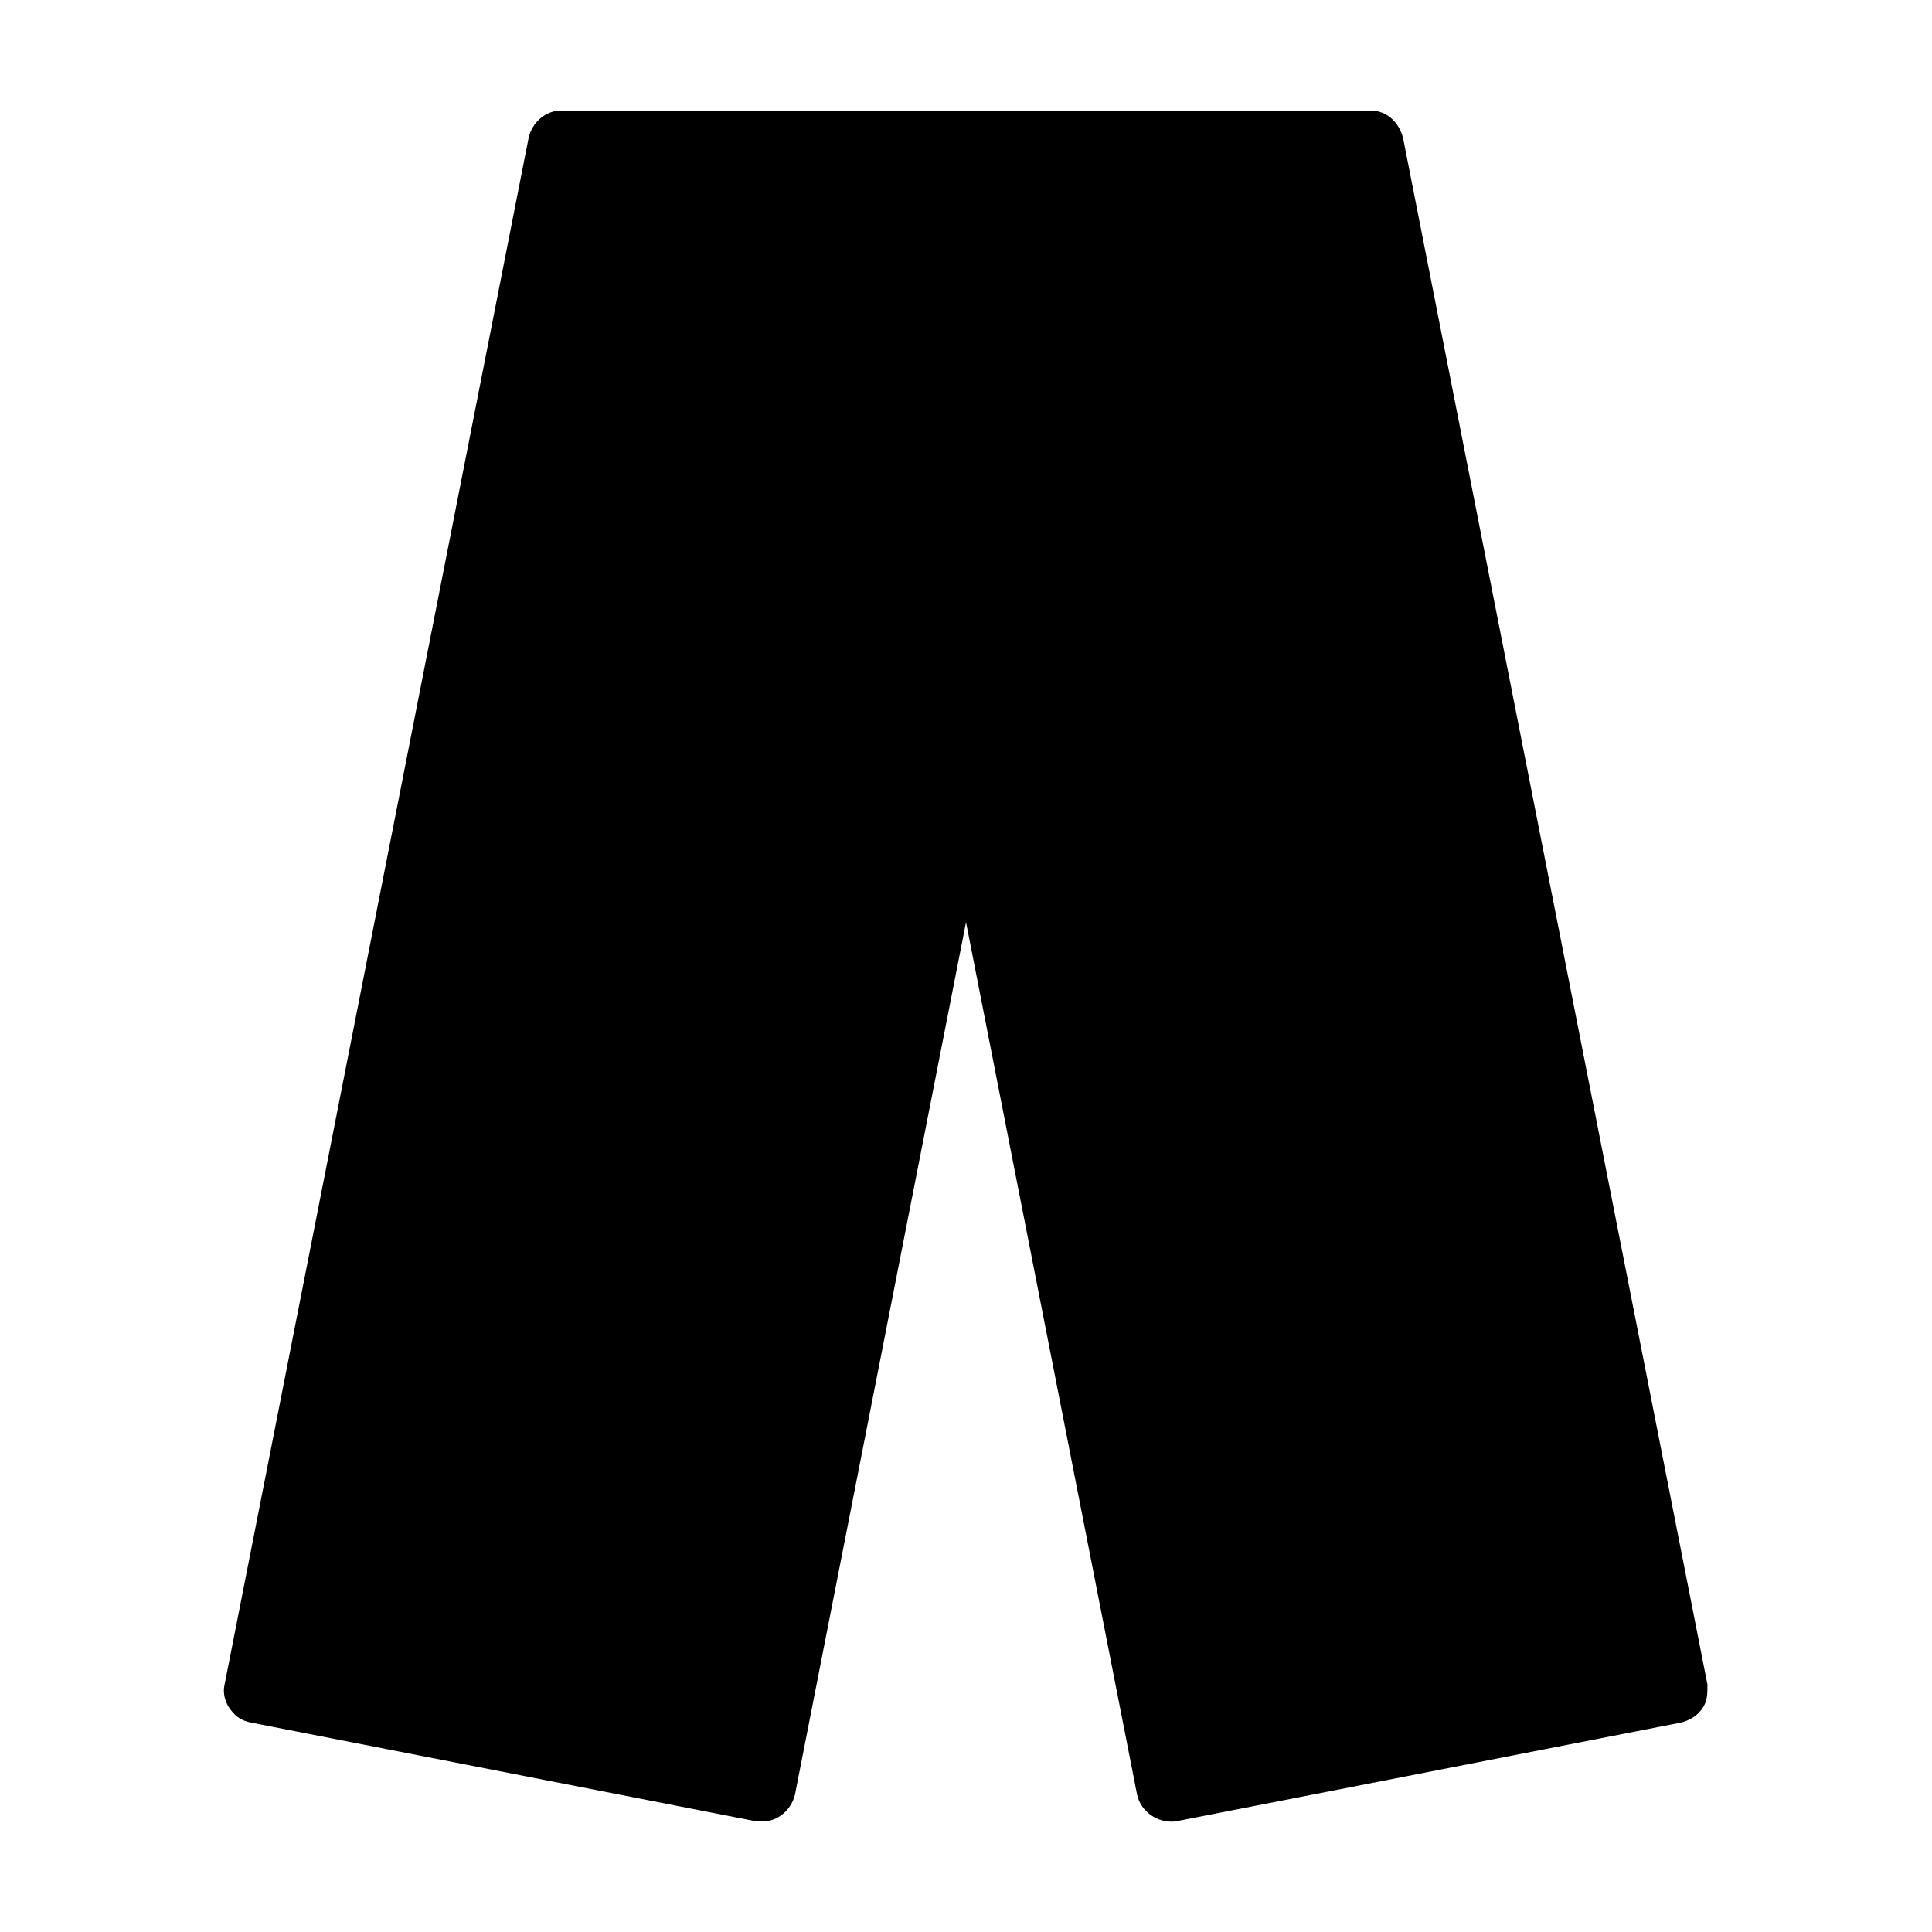 <?xml version="1.0" encoding="UTF-8"?>
<!-- The Best Svg Icon site in the world: iconSvg.co, Visit us! https://iconsvg.co -->
<svg fill="#000000" width="800px" height="800px" version="1.1" viewBox="144 144 512 512" xmlns="http://www.w3.org/2000/svg">
 <path d="m515.88 180.84c-1.008-4.531-4.535-7.555-8.566-7.555h-214.62c-4.031 0-7.559 3.023-8.566 7.055l-80.609 410.1c-0.504 2.016 0 4.535 1.512 6.551 1.512 2.016 3.023 3.023 5.543 3.527l134.01 26.191h1.512c4.031 0 7.559-3.023 8.566-7.055l45.344-231.25 45.344 231.25c1.008 4.535 5.543 7.559 10.078 7.055l134.01-26.199c2.016-0.504 4.031-1.512 5.543-3.527 1.512-2.016 1.512-4.031 1.512-6.551z"/>
</svg>